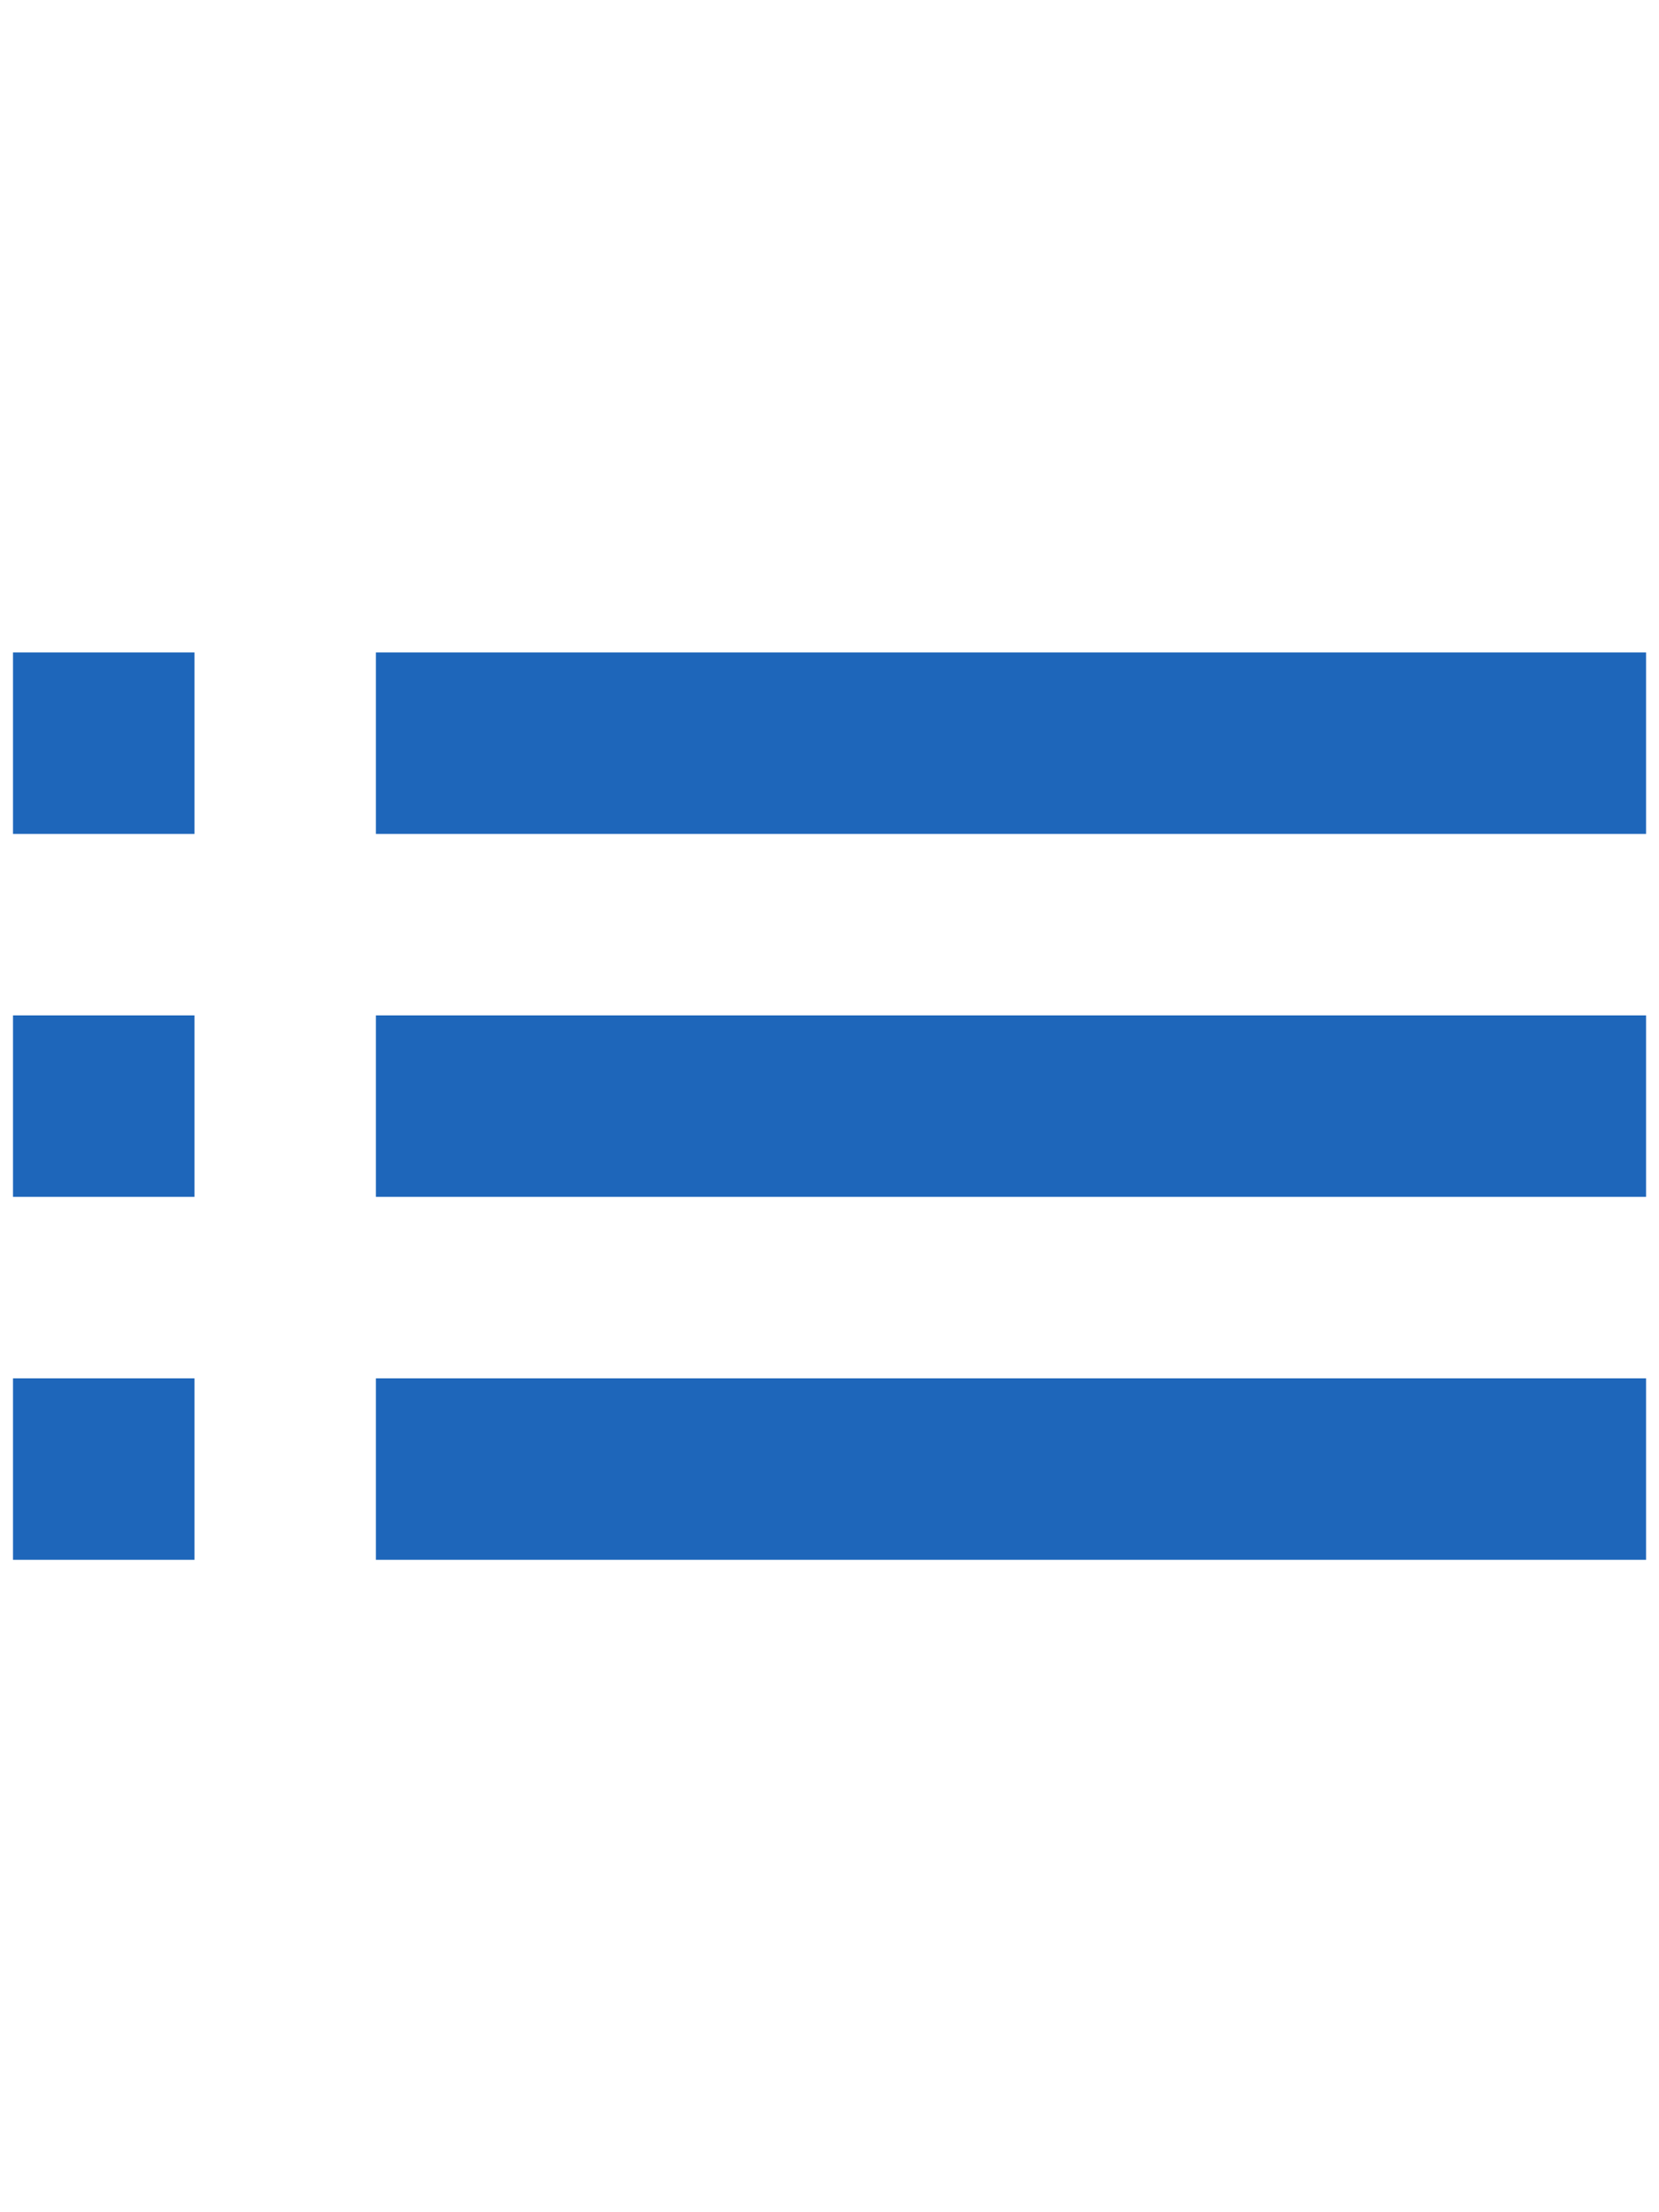 <?xml version="1.0" encoding="utf-8"?>
<!-- Generator: Adobe Illustrator 15.1.0, SVG Export Plug-In . SVG Version: 6.00 Build 0)  -->
<!DOCTYPE svg PUBLIC "-//W3C//DTD SVG 1.1//EN" "http://www.w3.org/Graphics/SVG/1.1/DTD/svg11.dtd">
<svg version="1.1" id="레이어_1" xmlns="http://www.w3.org/2000/svg" xmlns:xlink="http://www.w3.org/1999/xlink" x="0px"
	 y="0px" width="600px" height="800px" viewBox="0 0 600 800" enable-background="new 0 0 600 800" xml:space="preserve">
<path fill="#1E66BA" d="M4.7,432.823h65.625v-65.625H4.7V432.823z M4.7,564.073h65.625v-65.625H4.7V564.073z M4.7,301.573h65.625
	V235.95H4.7V301.573z M135.95,432.823h459.372v-65.625H135.95V432.823z M135.95,564.073h459.372v-65.625H135.95V564.073z
	 M135.95,235.95v65.622h459.372V235.95H135.95z"/>
</svg>
